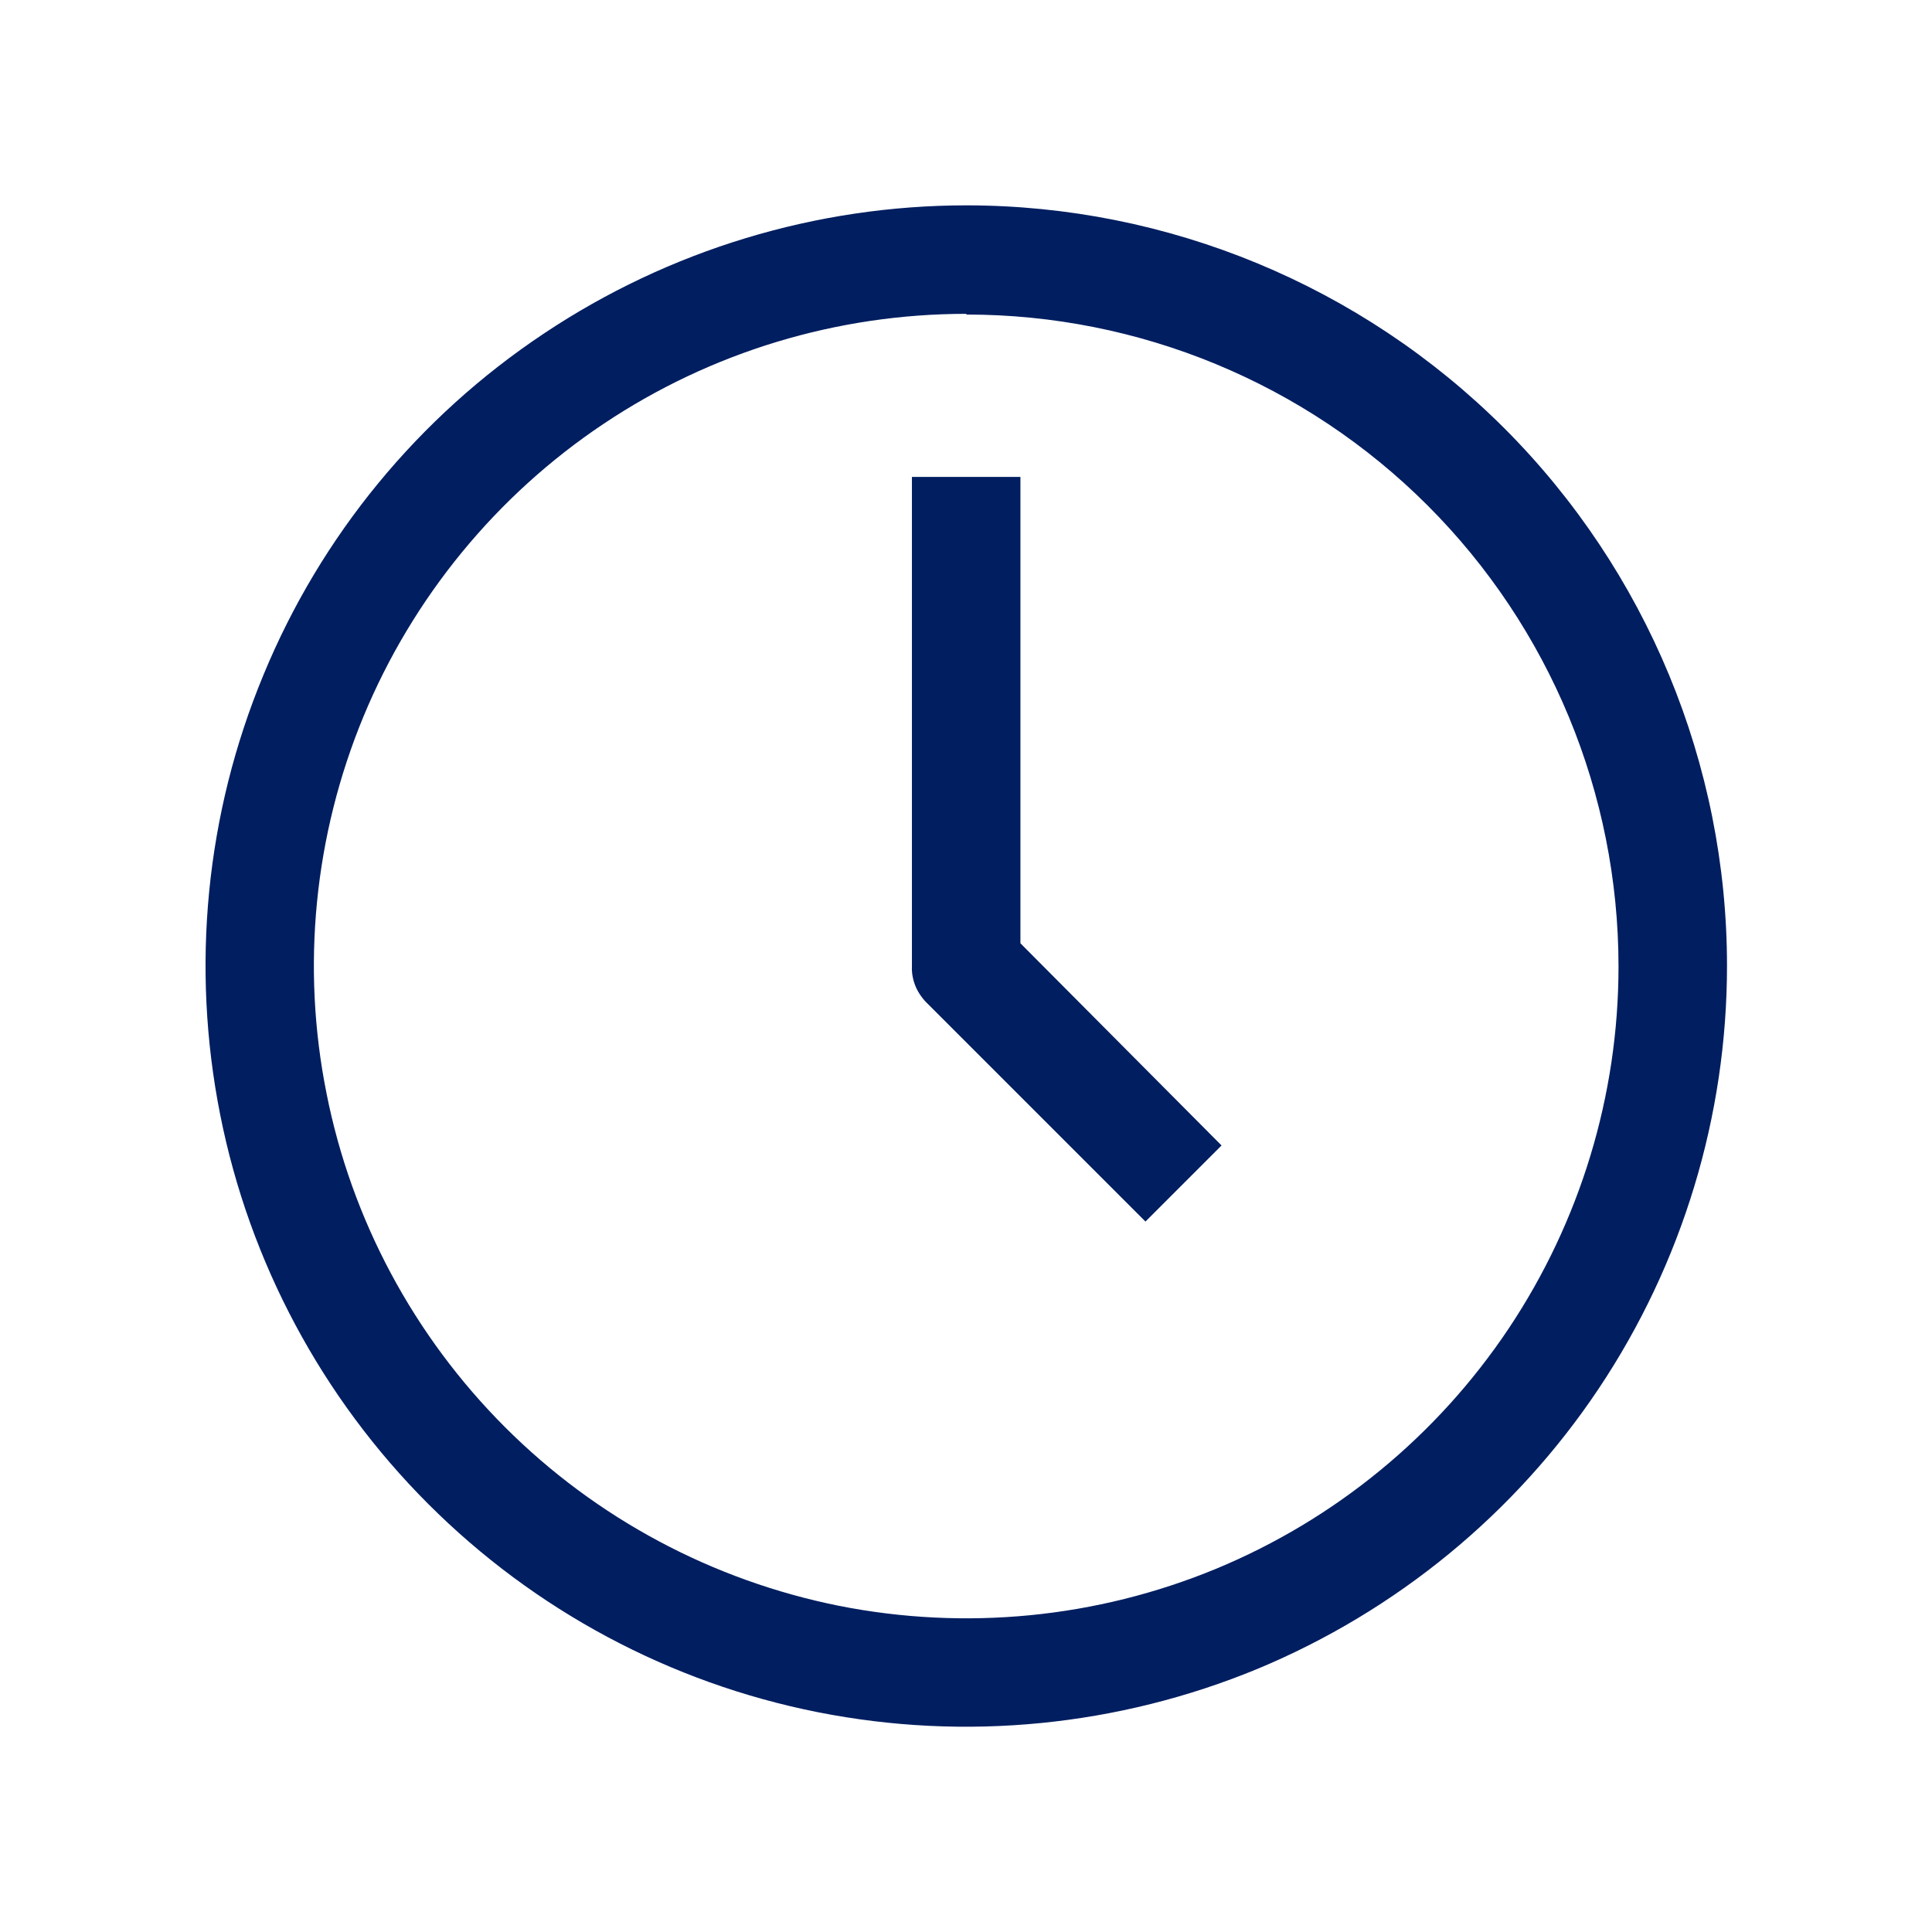 <?xml version="1.0" encoding="UTF-8"?> <svg xmlns="http://www.w3.org/2000/svg" id="Layer_1" data-name="Layer 1" viewBox="0 0 54.85 54.85"><defs><style> .cls-1 { fill: #001e60; } </style></defs><path class="cls-1" d="M27.43,5.83c5.73,0,11.22,2.28,15.27,6.32,4.05,4.05,6.33,9.55,6.33,15.27,0,4.27-1.27,8.45-3.64,12-2.37,3.55-5.75,6.32-9.69,7.96-3.95,1.63-8.29,2.06-12.48,1.23-4.19-.83-8.04-2.89-11.06-5.91-3.02-3.02-5.08-6.87-5.91-11.06-.83-4.19-.41-8.53,1.23-12.48,1.63-3.95,4.4-7.32,7.96-9.69,3.55-2.37,7.73-3.64,12-3.64ZM27.43,8.91c-3.66,0-7.24,1.08-10.29,3.12-3.04,2.03-5.42,4.93-6.82,8.31-1.4,3.38-1.77,7.11-1.05,10.7.71,3.59,2.48,6.89,5.07,9.48,2.59,2.59,5.89,4.35,9.48,5.07,3.59.71,7.31.35,10.7-1.05,3.38-1.4,6.27-3.77,8.31-6.82,2.03-3.04,3.12-6.62,3.12-10.28,0-4.91-1.95-9.62-5.42-13.09-3.47-3.47-8.18-5.42-13.09-5.42ZM28.97,13.54v13.24l5.71,5.74-2.16,2.16-6.17-6.17c-.15-.14-.27-.31-.35-.49-.08-.19-.12-.39-.11-.59v-13.89h3.09Z"></path></svg> 